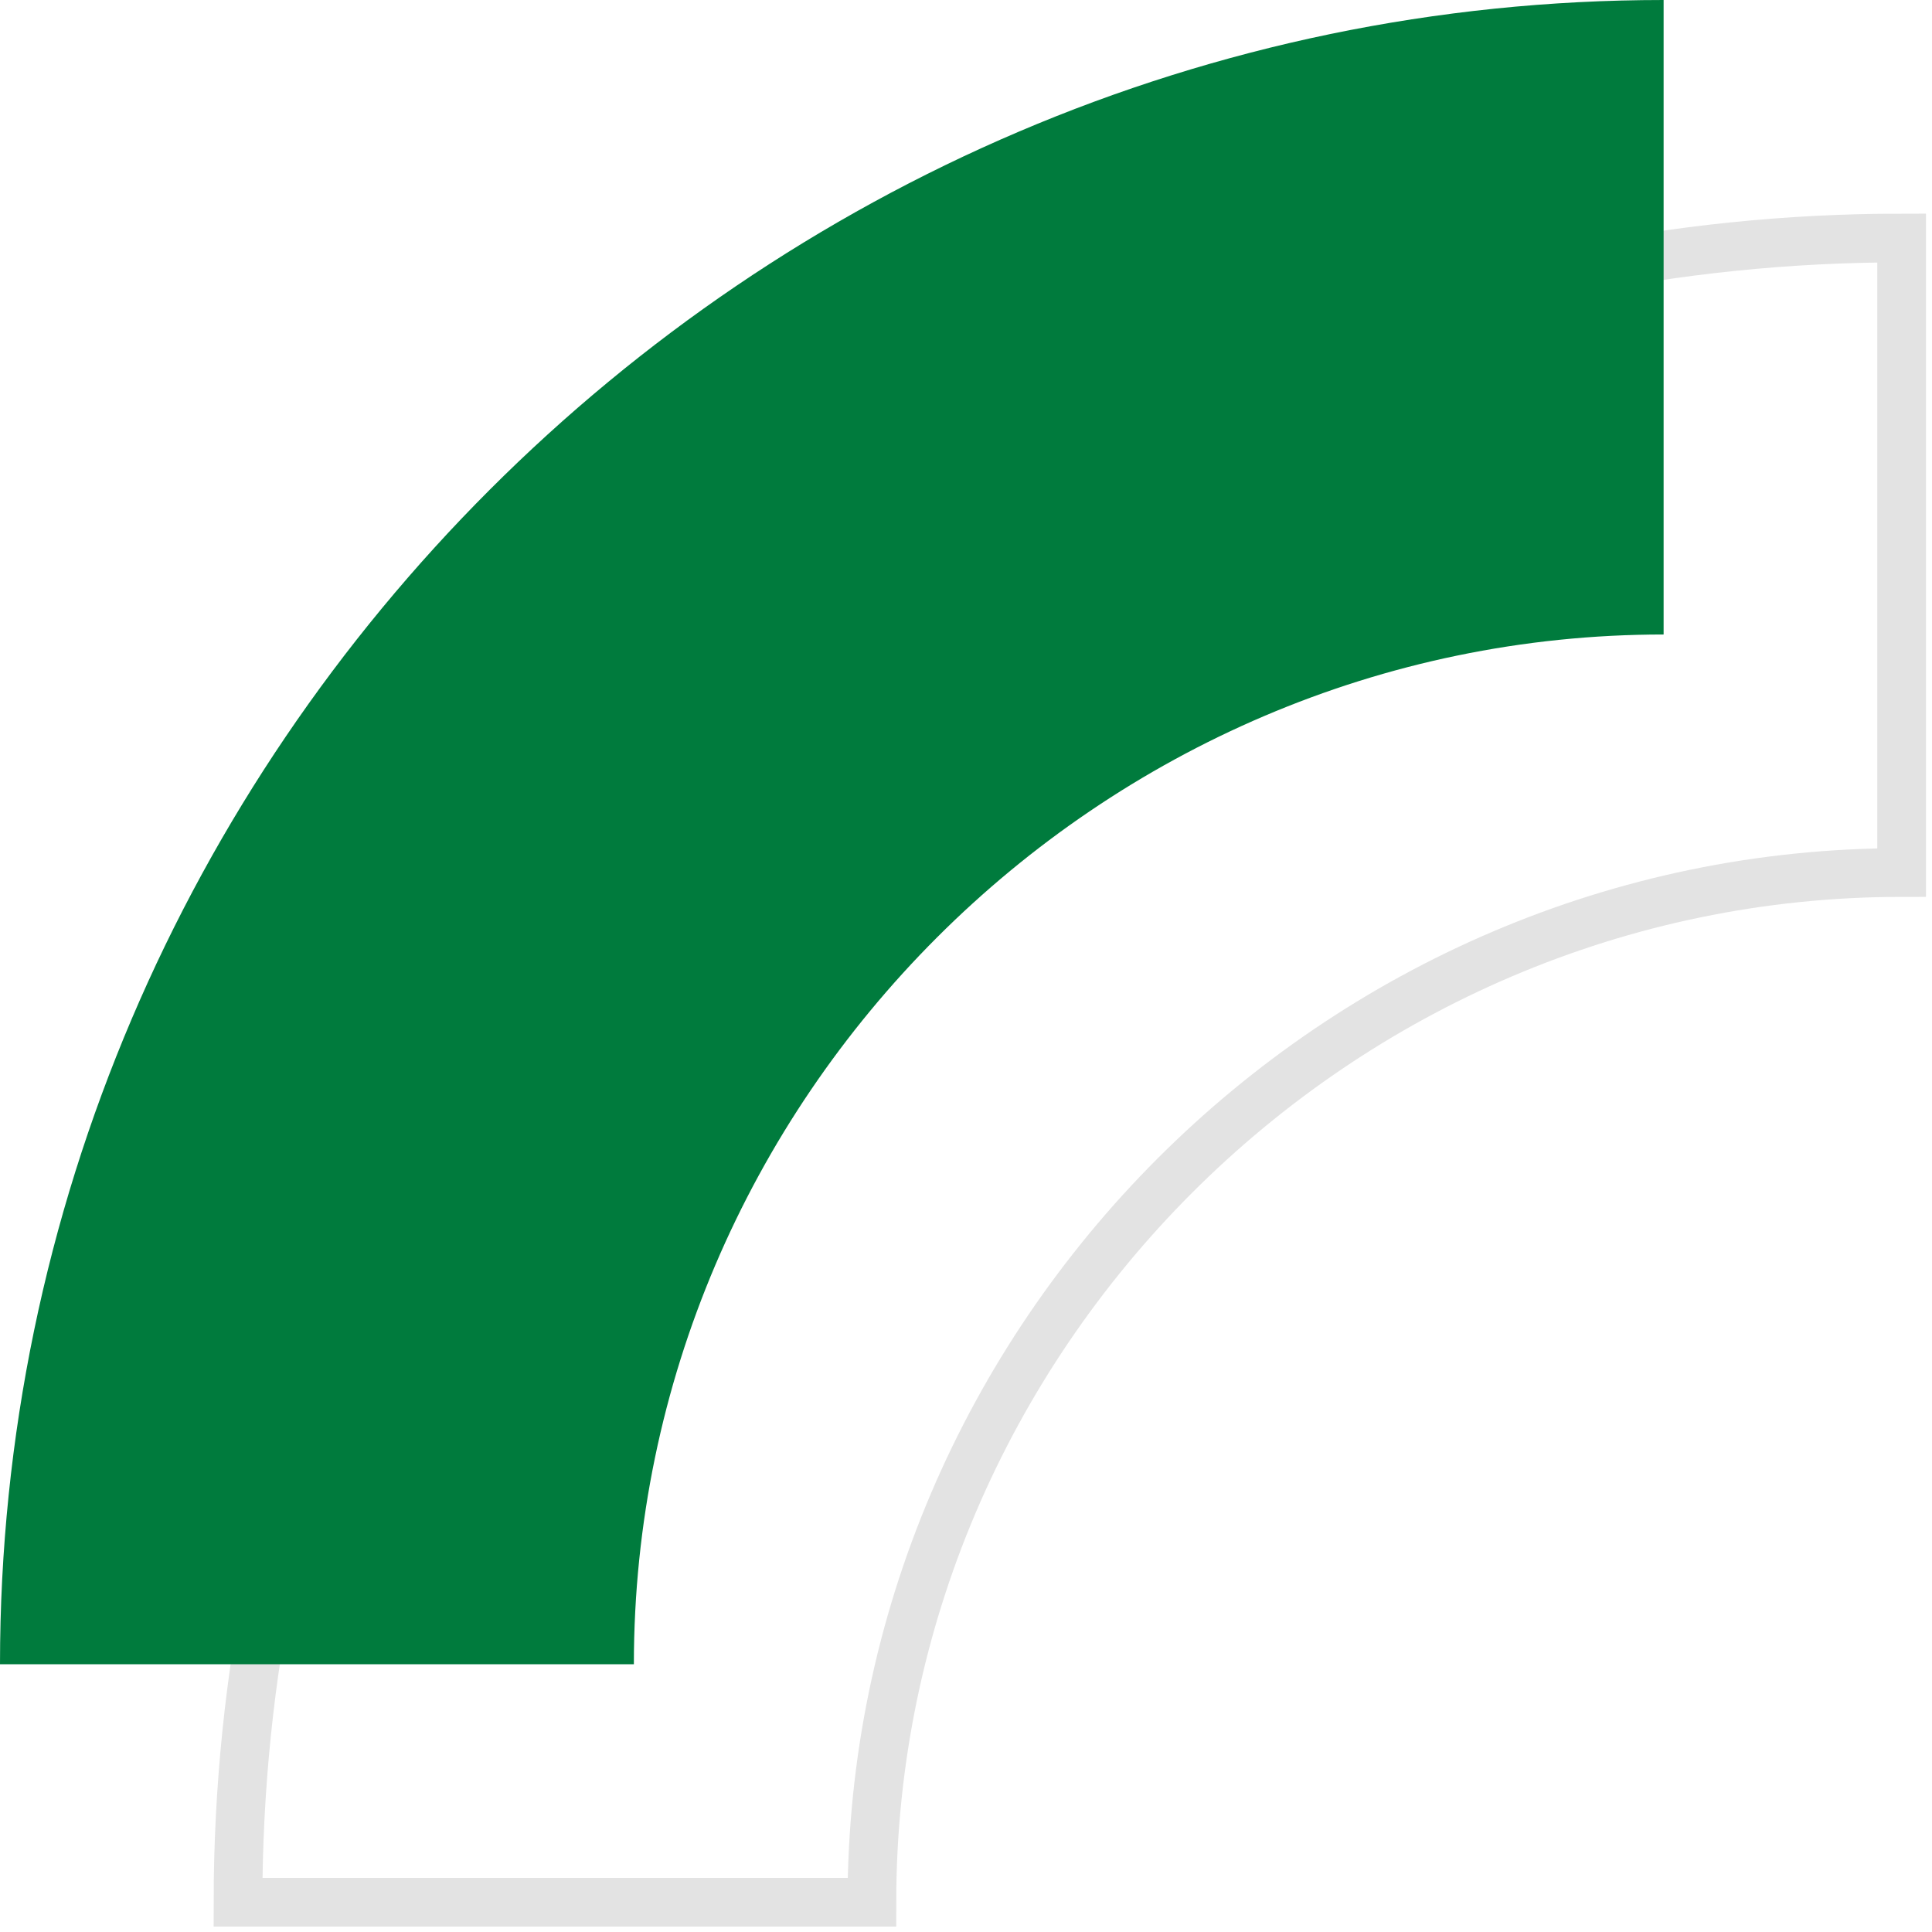 <svg width="119" height="119" viewBox="0 0 119 119" fill="none" xmlns="http://www.w3.org/2000/svg">
<path d="M117.129 14.66V53.742C82.335 53.742 53.703 82.373 53.703 117.168H14.66C14.66 60.9 60.938 14.66 117.129 14.66Z" stroke="#E3E3E3" stroke-width="3" stroke-miterlimit="10"/>
<path d="M102.469 0V39.081C67.675 39.081 39.043 67.713 39.043 102.507H0C0 46.278 46.278 0 102.469 0Z" fill="#007B3D"/>
</svg>
